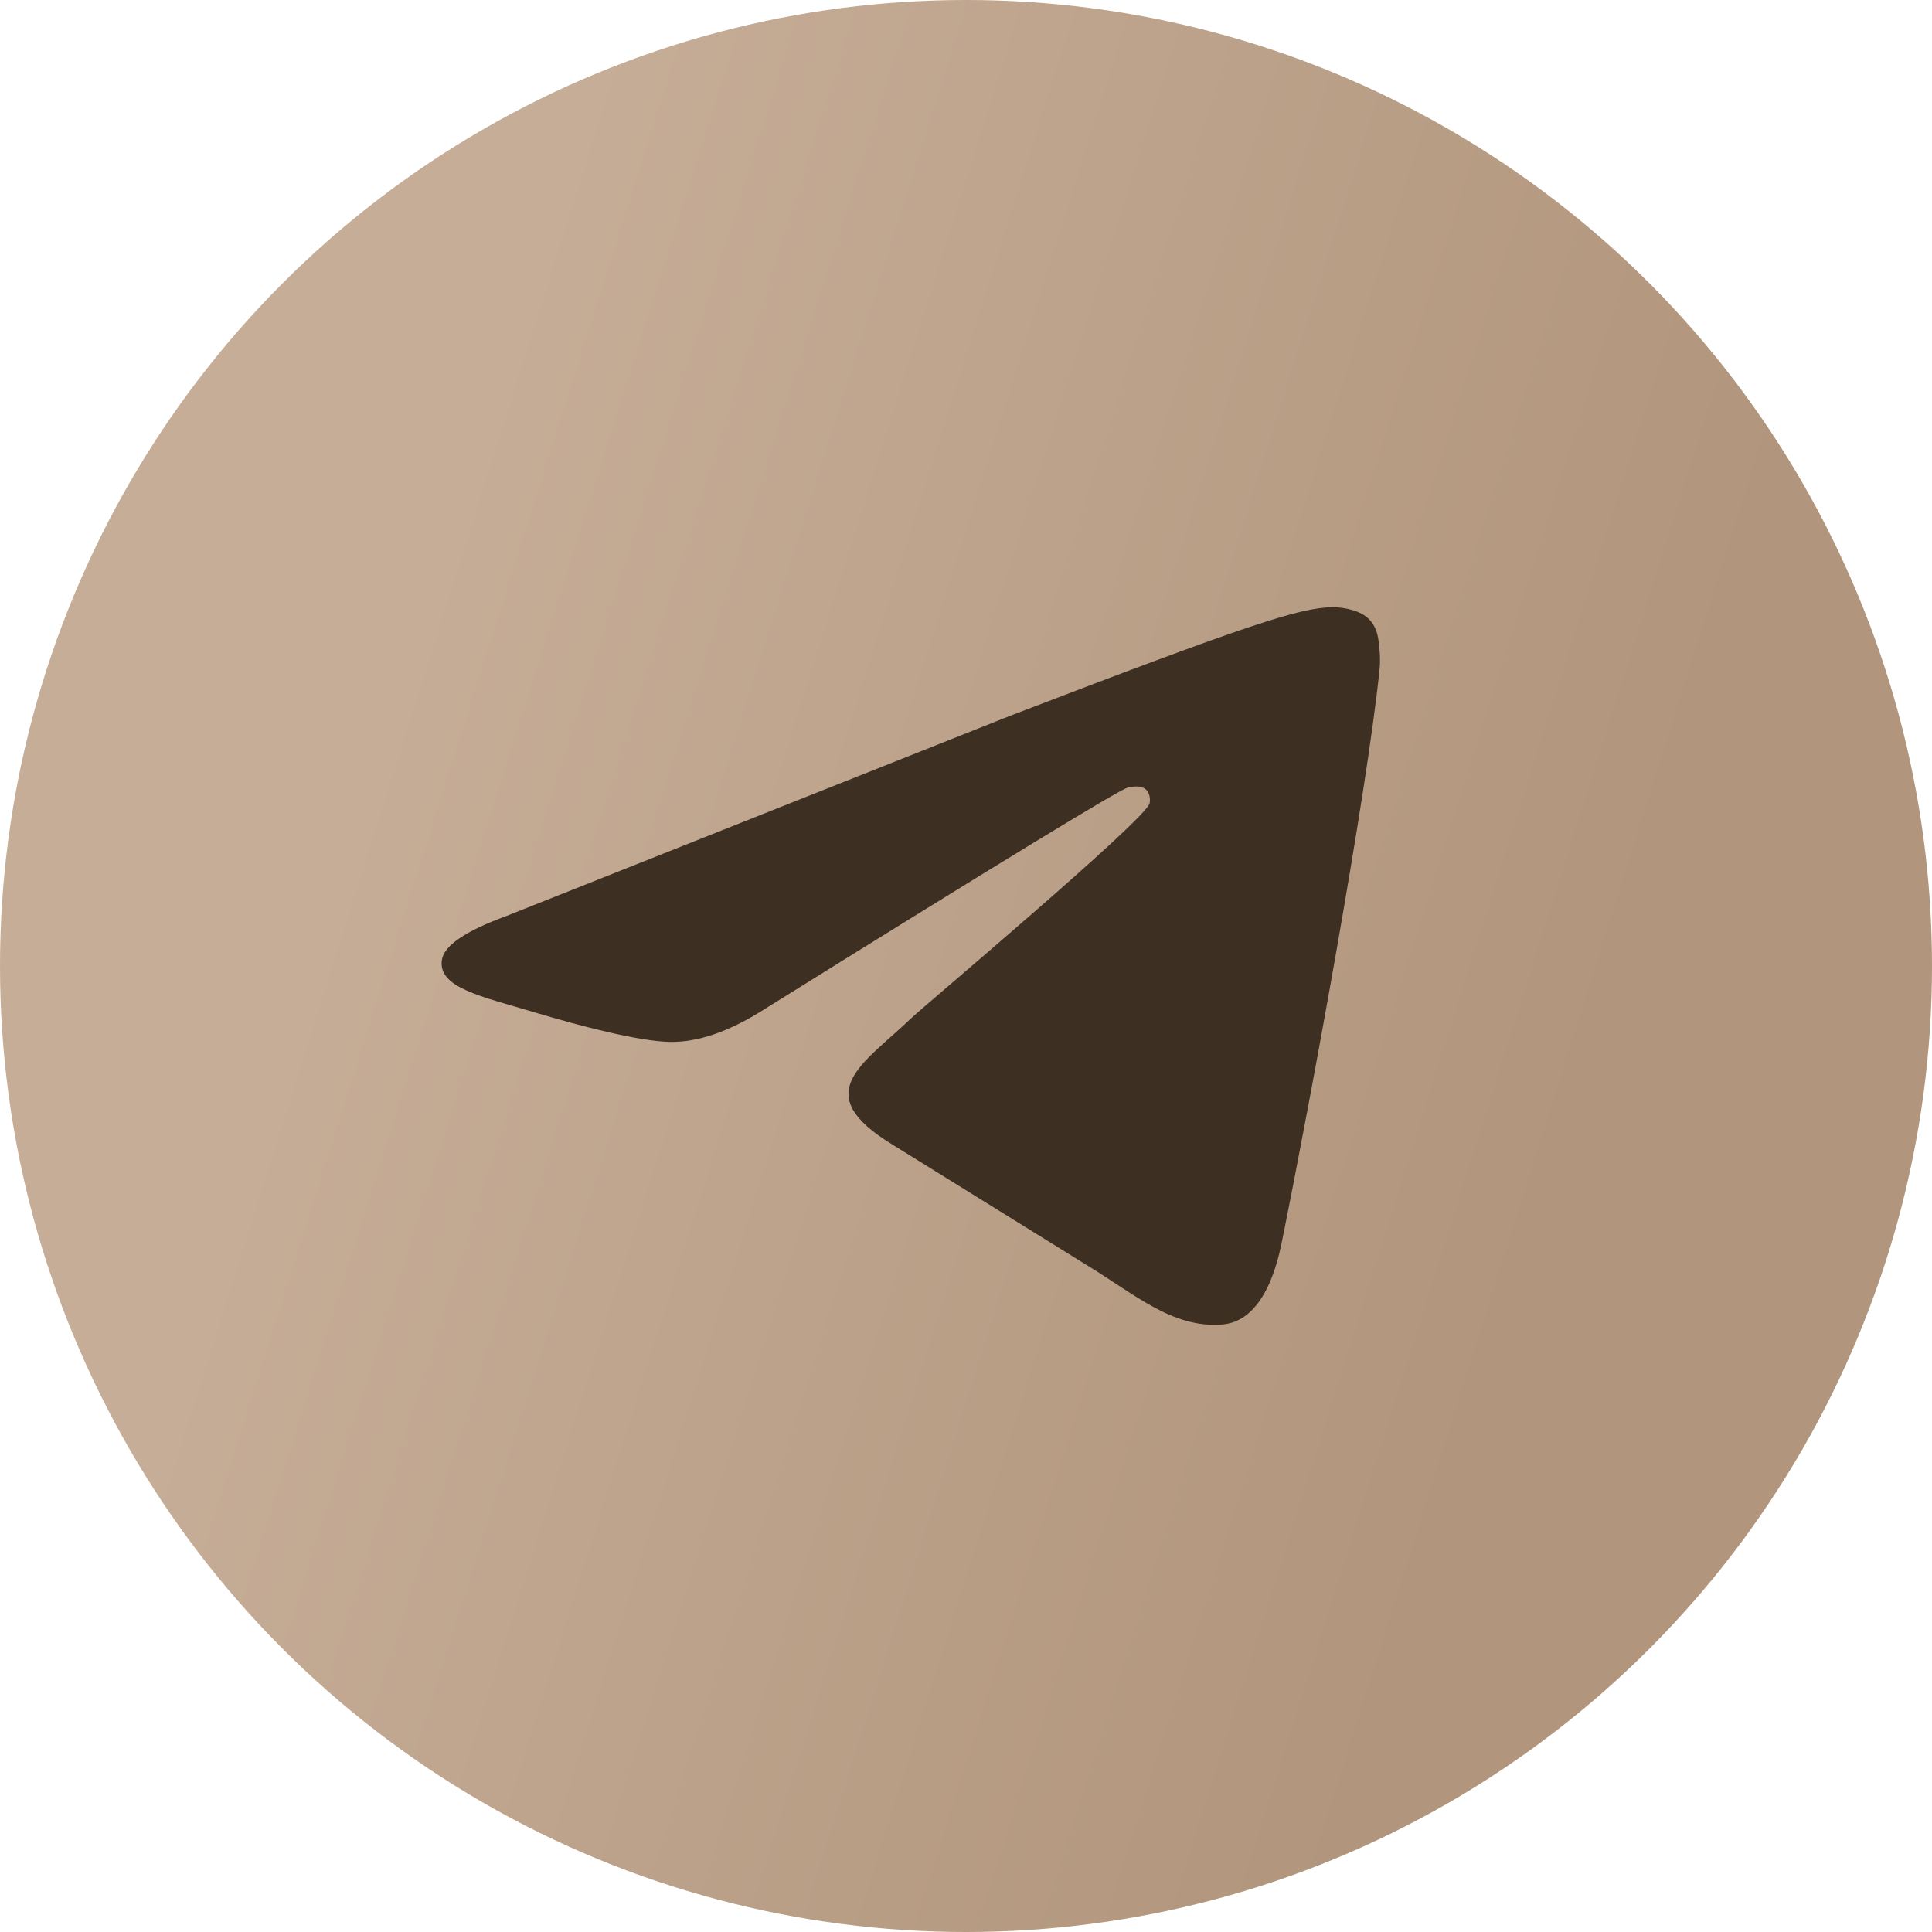 <?xml version="1.0" encoding="UTF-8"?> <svg xmlns="http://www.w3.org/2000/svg" width="35" height="35" viewBox="0 0 35 35" fill="none"><circle cx="17.5" cy="17.5" r="17.5" fill="url(#paint0_linear_200_7)"></circle><path fill-rule="evenodd" clip-rule="evenodd" d="M9.169 16.596L18.298 12.968C22.645 11.3 23.548 11.01 24.137 11C24.266 10.998 24.556 11.028 24.744 11.168C24.902 11.287 24.945 11.447 24.966 11.559C24.987 11.672 25.013 11.928 24.992 12.128C24.757 14.412 23.738 19.954 23.219 22.513C23 23.595 22.568 23.958 22.149 23.994C21.24 24.071 20.55 23.439 19.669 22.907L16.176 20.741C14.63 19.802 15.632 19.285 16.513 18.441C16.744 18.22 20.749 14.858 20.826 14.553C20.836 14.515 20.845 14.373 20.753 14.298C20.662 14.223 20.527 14.249 20.429 14.269C20.291 14.298 18.09 15.64 13.827 18.296C13.202 18.692 12.636 18.885 12.129 18.875C11.57 18.864 10.495 18.583 9.696 18.343C8.715 18.049 7.936 17.894 8.004 17.395C8.039 17.134 8.428 16.868 9.169 16.596L9.169 16.596Z" fill="#3E2F23"></path><defs><linearGradient id="paint0_linear_200_7" x1="35" y1="0" x2="13.214" y2="-6.875" gradientUnits="userSpaceOnUse"><stop stop-color="#B1957C"></stop><stop offset="1" stop-color="#C6AD97"></stop></linearGradient></defs></svg> 